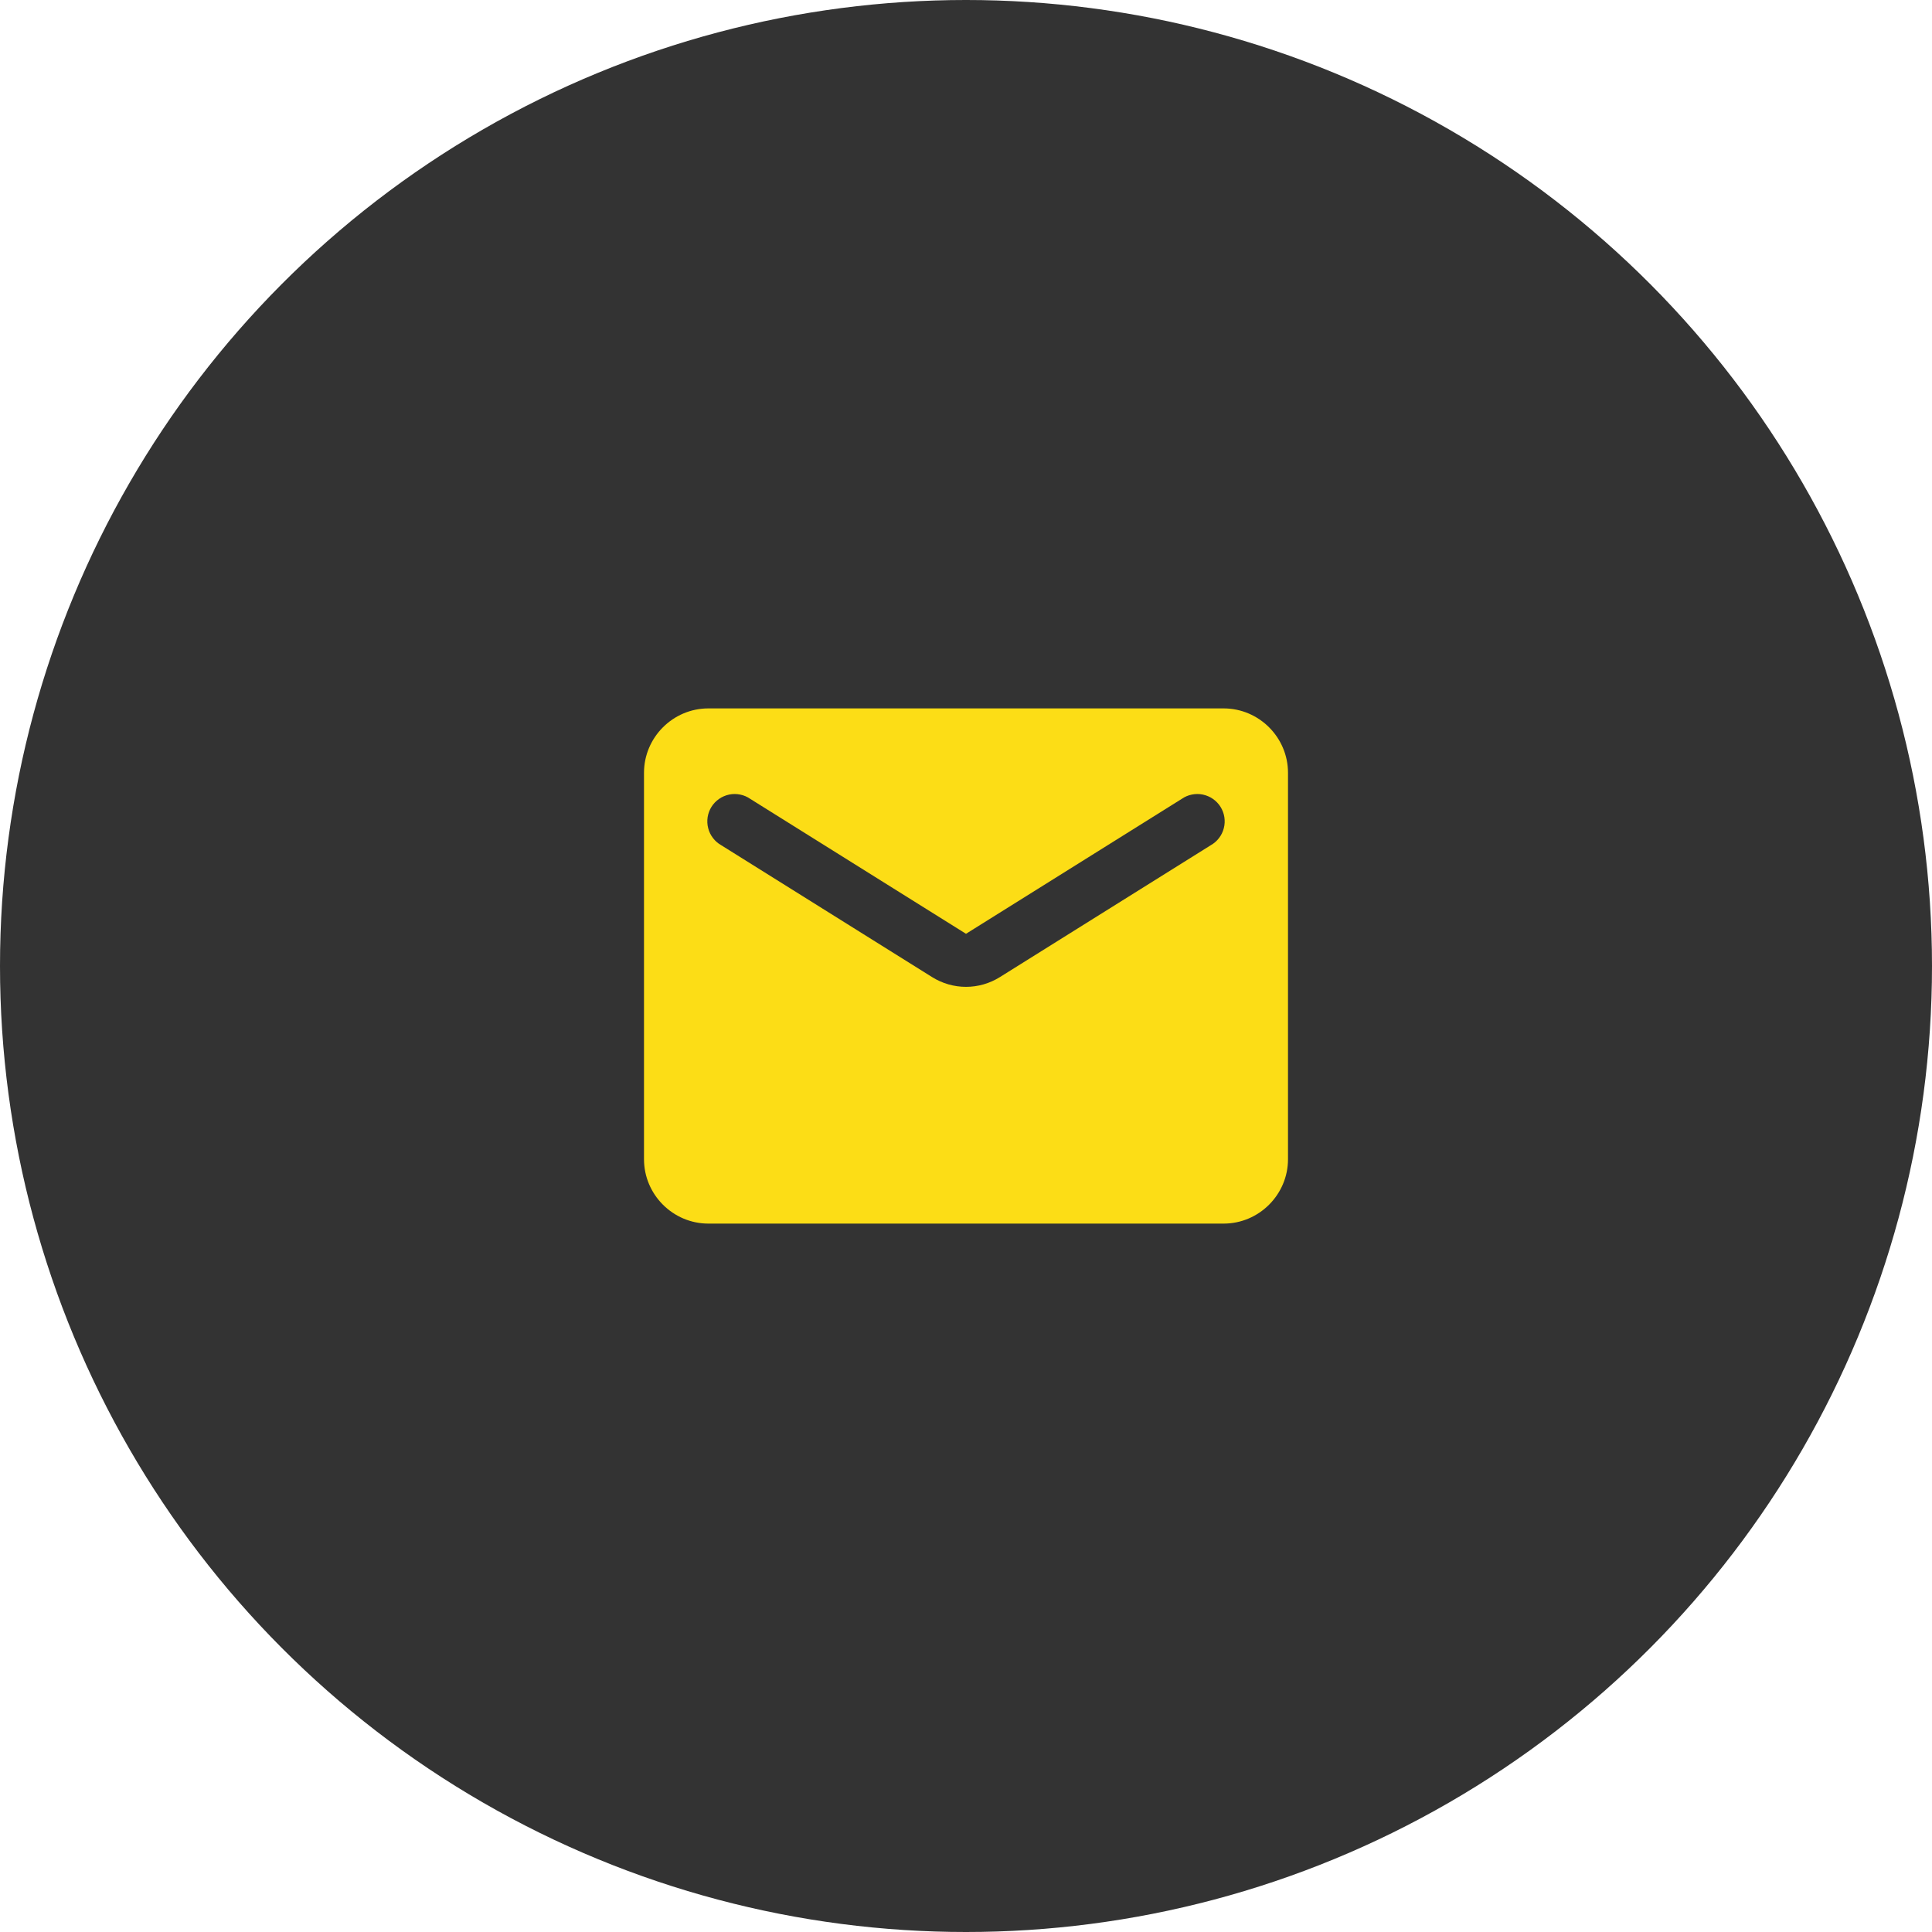 <?xml version="1.0" encoding="UTF-8"?> <svg xmlns="http://www.w3.org/2000/svg" width="60" height="60" viewBox="0 0 60 60" fill="none"><circle cx="30" cy="30" r="30" fill="#333333"></circle><path d="M38 22H22C20.9 22 20 22.9 20 24V36C20 37.1 20.9 38 22 38H38C39.1 38 40 37.1 40 36V24C40 22.9 39.1 22 38 22ZM37.6 26.25L31.06 30.34C30.41 30.75 29.59 30.75 28.94 30.34L22.4 26.25C22.3 26.194 22.212 26.118 22.142 26.026C22.072 25.935 22.021 25.831 21.993 25.719C21.964 25.608 21.959 25.492 21.976 25.378C21.994 25.265 22.034 25.156 22.095 25.058C22.156 24.961 22.236 24.877 22.331 24.811C22.425 24.745 22.532 24.7 22.645 24.676C22.757 24.653 22.873 24.653 22.986 24.676C23.099 24.699 23.206 24.744 23.3 24.81L30 29L36.7 24.81C36.794 24.744 36.901 24.699 37.014 24.676C37.127 24.653 37.243 24.653 37.355 24.676C37.468 24.7 37.575 24.745 37.669 24.811C37.764 24.877 37.844 24.961 37.905 25.058C37.966 25.156 38.006 25.265 38.024 25.378C38.041 25.492 38.036 25.608 38.007 25.719C37.979 25.831 37.928 25.935 37.858 26.026C37.788 26.118 37.7 26.194 37.6 26.25Z" fill="#FCDD16"></path></svg> 